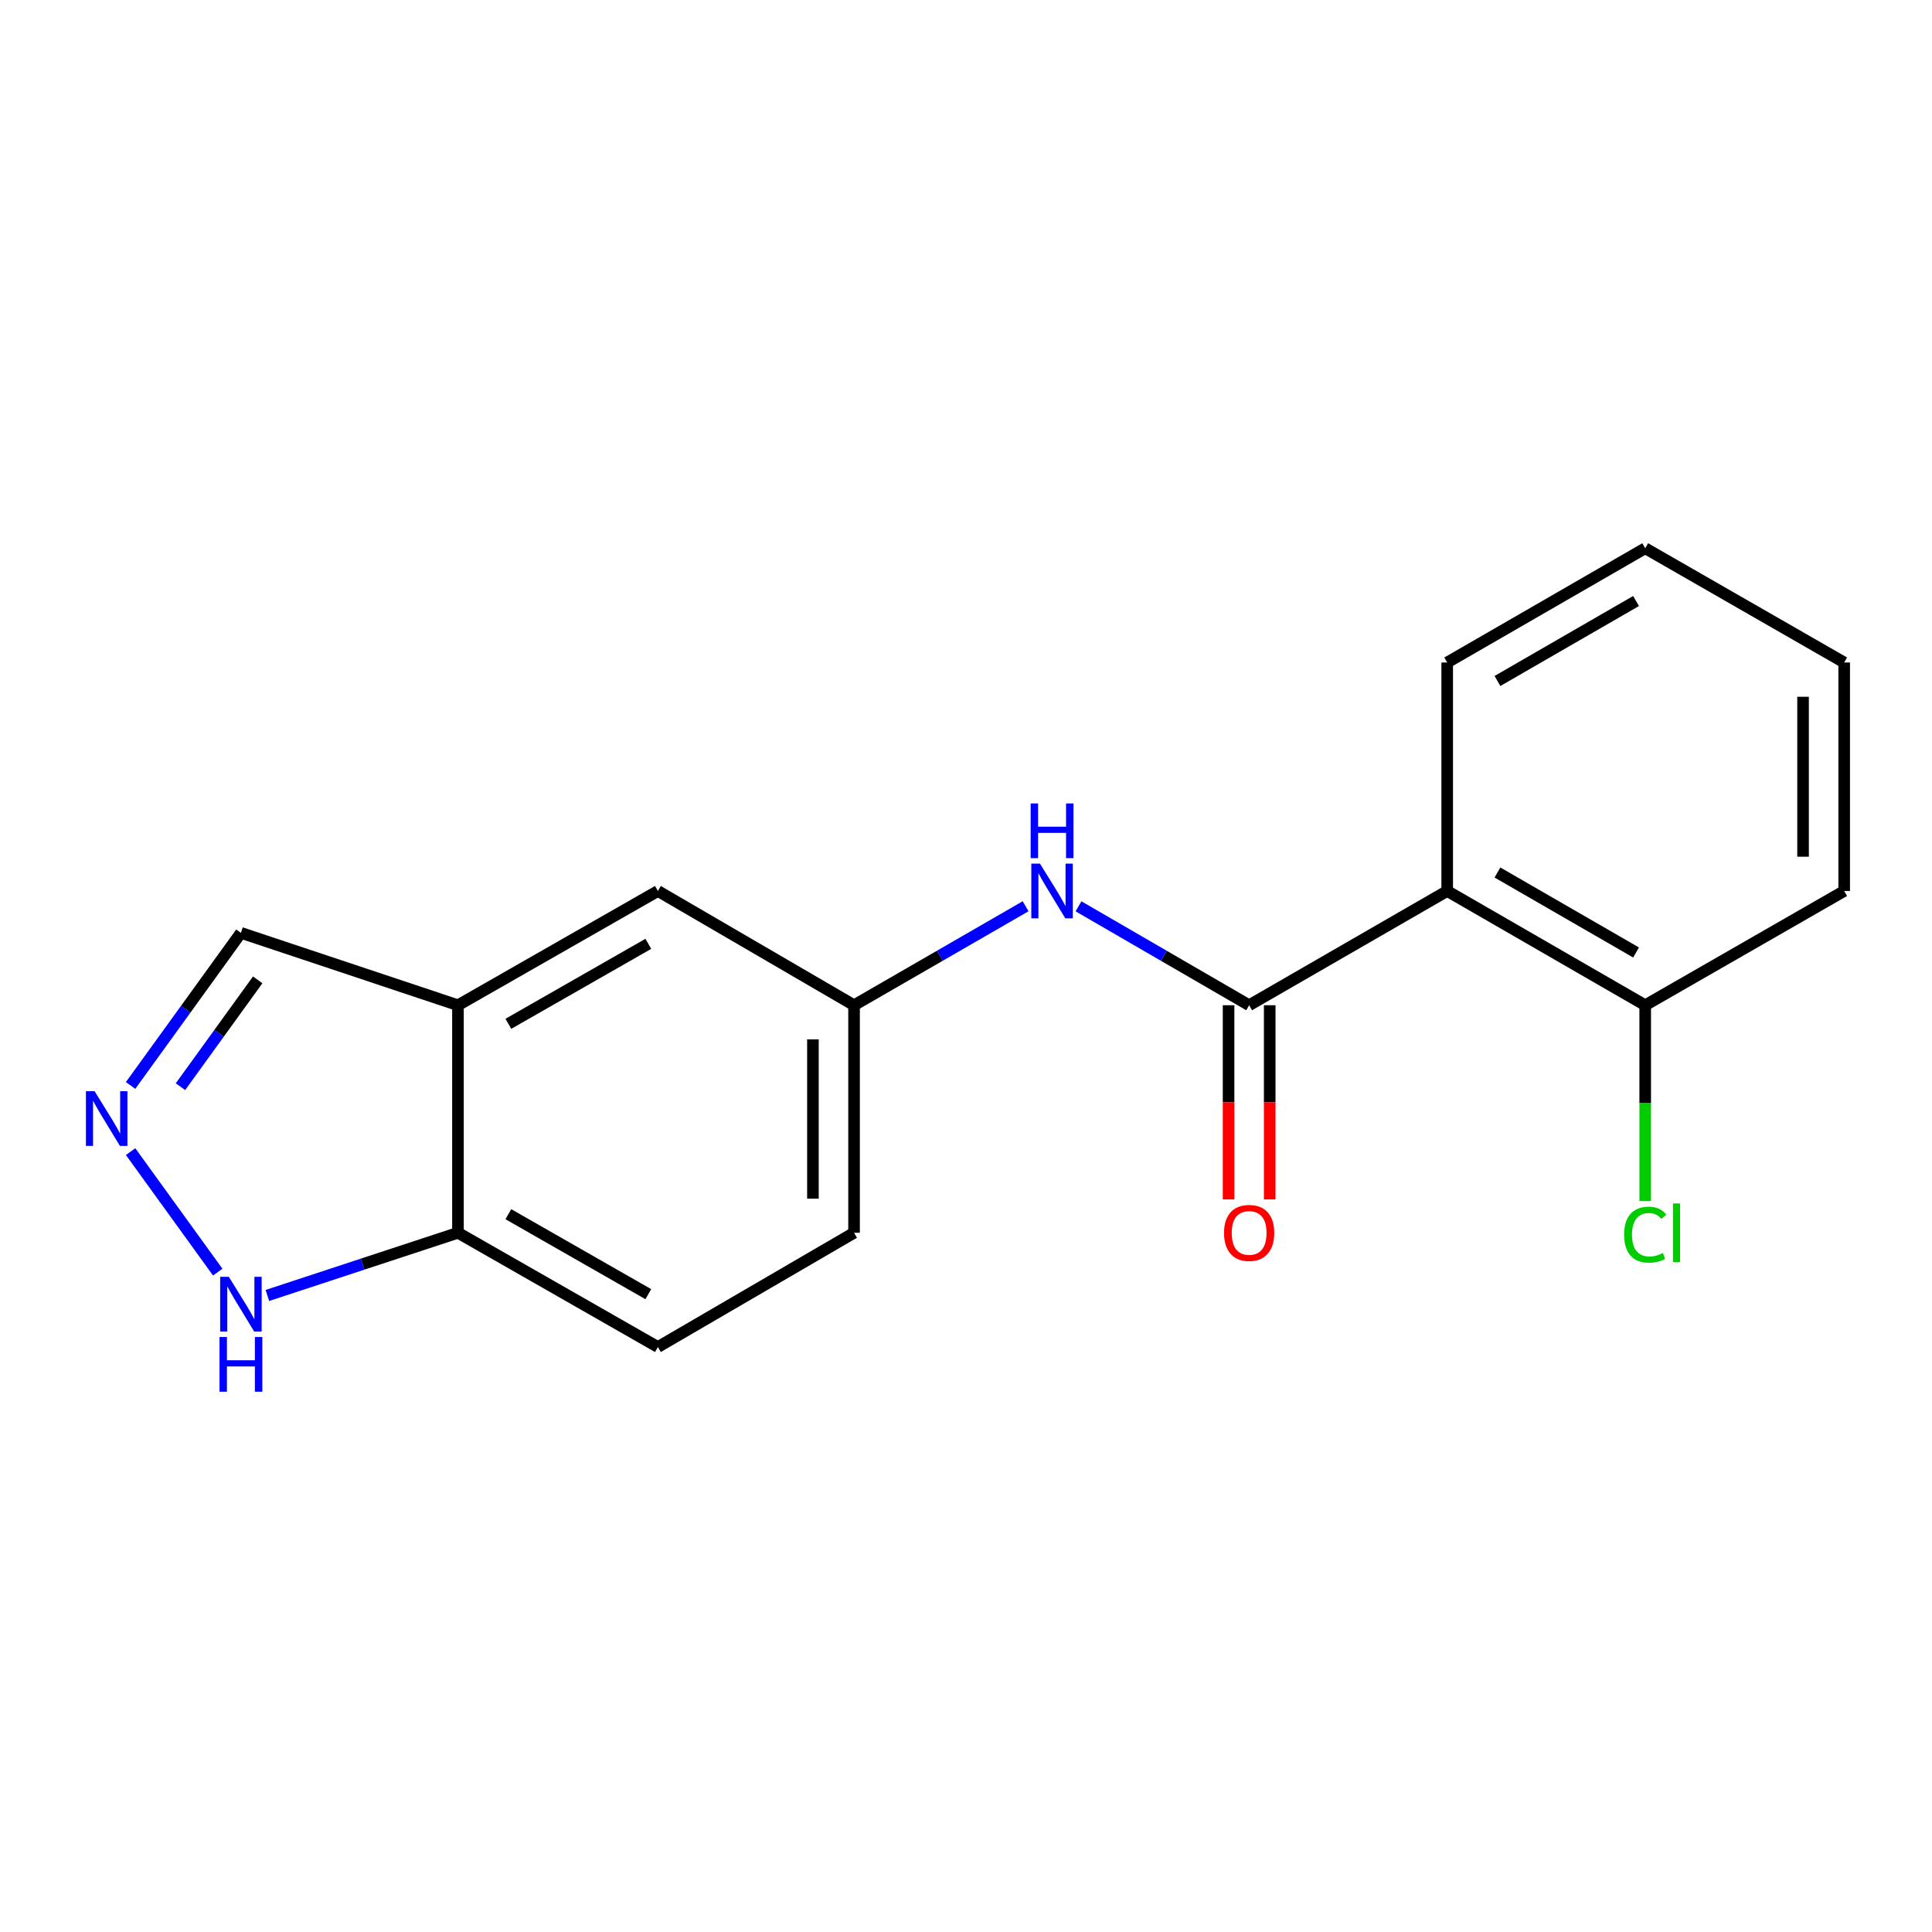 <?xml version='1.0' encoding='iso-8859-1'?>
<svg version='1.1' baseProfile='full'
              xmlns='http://www.w3.org/2000/svg'
                      xmlns:rdkit='http://www.rdkit.org/xml'
                      xmlns:xlink='http://www.w3.org/1999/xlink'
                  xml:space='preserve'
width='1000px' height='1000px' viewBox='0 0 1000 1000'>
<!-- END OF HEADER -->
<rect style='opacity:1.0;fill:#FFFFFF;stroke:none' width='1000' height='1000' x='0' y='0'> </rect>
<path class='bond-0' d='M 646.554,520.309 L 749.068,461.175' style='fill:none;fill-rule:evenodd;stroke:#000000;stroke-width:6px;stroke-linecap:butt;stroke-linejoin:miter;stroke-opacity:1' />
<path class='bond-2' d='M 646.554,520.309 L 602.395,494.709' style='fill:none;fill-rule:evenodd;stroke:#000000;stroke-width:6px;stroke-linecap:butt;stroke-linejoin:miter;stroke-opacity:1' />
<path class='bond-2' d='M 602.395,494.709 L 558.236,469.11' style='fill:none;fill-rule:evenodd;stroke:#0000FF;stroke-width:6px;stroke-linecap:butt;stroke-linejoin:miter;stroke-opacity:1' />
<path class='bond-9' d='M 635.91,520.309 L 635.91,570.562' style='fill:none;fill-rule:evenodd;stroke:#000000;stroke-width:6px;stroke-linecap:butt;stroke-linejoin:miter;stroke-opacity:1' />
<path class='bond-9' d='M 635.91,570.562 L 635.91,620.815' style='fill:none;fill-rule:evenodd;stroke:#FF0000;stroke-width:6px;stroke-linecap:butt;stroke-linejoin:miter;stroke-opacity:1' />
<path class='bond-9' d='M 657.198,520.309 L 657.198,570.562' style='fill:none;fill-rule:evenodd;stroke:#000000;stroke-width:6px;stroke-linecap:butt;stroke-linejoin:miter;stroke-opacity:1' />
<path class='bond-9' d='M 657.198,570.562 L 657.198,620.815' style='fill:none;fill-rule:evenodd;stroke:#FF0000;stroke-width:6px;stroke-linecap:butt;stroke-linejoin:miter;stroke-opacity:1' />
<path class='bond-6' d='M 749.068,461.175 L 851.558,520.309' style='fill:none;fill-rule:evenodd;stroke:#000000;stroke-width:6px;stroke-linecap:butt;stroke-linejoin:miter;stroke-opacity:1' />
<path class='bond-6' d='M 775.08,451.606 L 846.823,493' style='fill:none;fill-rule:evenodd;stroke:#000000;stroke-width:6px;stroke-linecap:butt;stroke-linejoin:miter;stroke-opacity:1' />
<path class='bond-14' d='M 749.068,461.175 L 749.068,342.908' style='fill:none;fill-rule:evenodd;stroke:#000000;stroke-width:6px;stroke-linecap:butt;stroke-linejoin:miter;stroke-opacity:1' />
<path class='bond-1' d='M 67.598,561.833 L 96.149,522.343' style='fill:none;fill-rule:evenodd;stroke:#0000FF;stroke-width:6px;stroke-linecap:butt;stroke-linejoin:miter;stroke-opacity:1' />
<path class='bond-1' d='M 96.149,522.343 L 124.699,482.853' style='fill:none;fill-rule:evenodd;stroke:#000000;stroke-width:6px;stroke-linecap:butt;stroke-linejoin:miter;stroke-opacity:1' />
<path class='bond-1' d='M 93.415,562.459 L 113.4,534.816' style='fill:none;fill-rule:evenodd;stroke:#0000FF;stroke-width:6px;stroke-linecap:butt;stroke-linejoin:miter;stroke-opacity:1' />
<path class='bond-1' d='M 113.4,534.816 L 133.386,507.173' style='fill:none;fill-rule:evenodd;stroke:#000000;stroke-width:6px;stroke-linecap:butt;stroke-linejoin:miter;stroke-opacity:1' />
<path class='bond-20' d='M 67.601,596.082 L 112.697,658.442' style='fill:none;fill-rule:evenodd;stroke:#0000FF;stroke-width:6px;stroke-linecap:butt;stroke-linejoin:miter;stroke-opacity:1' />
<path class='bond-7' d='M 530.85,469.078 L 486.454,494.694' style='fill:none;fill-rule:evenodd;stroke:#0000FF;stroke-width:6px;stroke-linecap:butt;stroke-linejoin:miter;stroke-opacity:1' />
<path class='bond-7' d='M 486.454,494.694 L 442.058,520.309' style='fill:none;fill-rule:evenodd;stroke:#000000;stroke-width:6px;stroke-linecap:butt;stroke-linejoin:miter;stroke-opacity:1' />
<path class='bond-3' d='M 237.041,520.309 L 340.525,461.175' style='fill:none;fill-rule:evenodd;stroke:#000000;stroke-width:6px;stroke-linecap:butt;stroke-linejoin:miter;stroke-opacity:1' />
<path class='bond-3' d='M 263.126,529.922 L 335.564,488.528' style='fill:none;fill-rule:evenodd;stroke:#000000;stroke-width:6px;stroke-linecap:butt;stroke-linejoin:miter;stroke-opacity:1' />
<path class='bond-10' d='M 237.041,520.309 L 124.699,482.853' style='fill:none;fill-rule:evenodd;stroke:#000000;stroke-width:6px;stroke-linecap:butt;stroke-linejoin:miter;stroke-opacity:1' />
<path class='bond-19' d='M 237.041,520.309 L 237.041,638.079' style='fill:none;fill-rule:evenodd;stroke:#000000;stroke-width:6px;stroke-linecap:butt;stroke-linejoin:miter;stroke-opacity:1' />
<path class='bond-4' d='M 138.396,670.532 L 187.719,654.306' style='fill:none;fill-rule:evenodd;stroke:#0000FF;stroke-width:6px;stroke-linecap:butt;stroke-linejoin:miter;stroke-opacity:1' />
<path class='bond-4' d='M 187.719,654.306 L 237.041,638.079' style='fill:none;fill-rule:evenodd;stroke:#000000;stroke-width:6px;stroke-linecap:butt;stroke-linejoin:miter;stroke-opacity:1' />
<path class='bond-5' d='M 237.041,638.079 L 340.525,697.213' style='fill:none;fill-rule:evenodd;stroke:#000000;stroke-width:6px;stroke-linecap:butt;stroke-linejoin:miter;stroke-opacity:1' />
<path class='bond-5' d='M 263.126,628.466 L 335.564,669.86' style='fill:none;fill-rule:evenodd;stroke:#000000;stroke-width:6px;stroke-linecap:butt;stroke-linejoin:miter;stroke-opacity:1' />
<path class='bond-13' d='M 851.558,520.309 L 851.558,570.992' style='fill:none;fill-rule:evenodd;stroke:#000000;stroke-width:6px;stroke-linecap:butt;stroke-linejoin:miter;stroke-opacity:1' />
<path class='bond-13' d='M 851.558,570.992 L 851.558,621.675' style='fill:none;fill-rule:evenodd;stroke:#00CC00;stroke-width:6px;stroke-linecap:butt;stroke-linejoin:miter;stroke-opacity:1' />
<path class='bond-15' d='M 851.558,520.309 L 954.545,461.175' style='fill:none;fill-rule:evenodd;stroke:#000000;stroke-width:6px;stroke-linecap:butt;stroke-linejoin:miter;stroke-opacity:1' />
<path class='bond-8' d='M 442.058,520.309 L 340.525,461.175' style='fill:none;fill-rule:evenodd;stroke:#000000;stroke-width:6px;stroke-linecap:butt;stroke-linejoin:miter;stroke-opacity:1' />
<path class='bond-12' d='M 442.058,520.309 L 442.058,638.079' style='fill:none;fill-rule:evenodd;stroke:#000000;stroke-width:6px;stroke-linecap:butt;stroke-linejoin:miter;stroke-opacity:1' />
<path class='bond-12' d='M 420.77,537.974 L 420.77,620.414' style='fill:none;fill-rule:evenodd;stroke:#000000;stroke-width:6px;stroke-linecap:butt;stroke-linejoin:miter;stroke-opacity:1' />
<path class='bond-11' d='M 340.525,697.213 L 442.058,638.079' style='fill:none;fill-rule:evenodd;stroke:#000000;stroke-width:6px;stroke-linecap:butt;stroke-linejoin:miter;stroke-opacity:1' />
<path class='bond-16' d='M 749.068,342.908 L 851.558,283.774' style='fill:none;fill-rule:evenodd;stroke:#000000;stroke-width:6px;stroke-linecap:butt;stroke-linejoin:miter;stroke-opacity:1' />
<path class='bond-16' d='M 775.08,352.477 L 846.823,311.083' style='fill:none;fill-rule:evenodd;stroke:#000000;stroke-width:6px;stroke-linecap:butt;stroke-linejoin:miter;stroke-opacity:1' />
<path class='bond-18' d='M 954.545,461.175 L 954.545,342.908' style='fill:none;fill-rule:evenodd;stroke:#000000;stroke-width:6px;stroke-linecap:butt;stroke-linejoin:miter;stroke-opacity:1' />
<path class='bond-18' d='M 933.257,443.435 L 933.257,360.648' style='fill:none;fill-rule:evenodd;stroke:#000000;stroke-width:6px;stroke-linecap:butt;stroke-linejoin:miter;stroke-opacity:1' />
<path class='bond-17' d='M 851.558,283.774 L 954.545,342.908' style='fill:none;fill-rule:evenodd;stroke:#000000;stroke-width:6px;stroke-linecap:butt;stroke-linejoin:miter;stroke-opacity:1' />
<path  class='atom-2' d='M 48.957 564.798
L 58.237 579.798
Q 59.157 581.278, 60.637 583.958
Q 62.117 586.638, 62.197 586.798
L 62.197 564.798
L 65.957 564.798
L 65.957 593.118
L 62.077 593.118
L 52.117 576.718
Q 50.957 574.798, 49.717 572.598
Q 48.517 570.398, 48.157 569.718
L 48.157 593.118
L 44.477 593.118
L 44.477 564.798
L 48.957 564.798
' fill='#0000FF'/>
<path  class='atom-3' d='M 538.288 447.015
L 547.568 462.015
Q 548.488 463.495, 549.968 466.175
Q 551.448 468.855, 551.528 469.015
L 551.528 447.015
L 555.288 447.015
L 555.288 475.335
L 551.408 475.335
L 541.448 458.935
Q 540.288 457.015, 539.048 454.815
Q 537.848 452.615, 537.488 451.935
L 537.488 475.335
L 533.808 475.335
L 533.808 447.015
L 538.288 447.015
' fill='#0000FF'/>
<path  class='atom-3' d='M 533.468 415.863
L 537.308 415.863
L 537.308 427.903
L 551.788 427.903
L 551.788 415.863
L 555.628 415.863
L 555.628 444.183
L 551.788 444.183
L 551.788 431.103
L 537.308 431.103
L 537.308 444.183
L 533.468 444.183
L 533.468 415.863
' fill='#0000FF'/>
<path  class='atom-5' d='M 118.439 660.878
L 127.719 675.878
Q 128.639 677.358, 130.119 680.038
Q 131.599 682.718, 131.679 682.878
L 131.679 660.878
L 135.439 660.878
L 135.439 689.198
L 131.559 689.198
L 121.599 672.798
Q 120.439 670.878, 119.199 668.678
Q 117.999 666.478, 117.639 665.798
L 117.639 689.198
L 113.959 689.198
L 113.959 660.878
L 118.439 660.878
' fill='#0000FF'/>
<path  class='atom-5' d='M 113.619 692.03
L 117.459 692.03
L 117.459 704.07
L 131.939 704.07
L 131.939 692.03
L 135.779 692.03
L 135.779 720.35
L 131.939 720.35
L 131.939 707.27
L 117.459 707.27
L 117.459 720.35
L 113.619 720.35
L 113.619 692.03
' fill='#0000FF'/>
<path  class='atom-10' d='M 633.554 638.159
Q 633.554 631.359, 636.914 627.559
Q 640.274 623.759, 646.554 623.759
Q 652.834 623.759, 656.194 627.559
Q 659.554 631.359, 659.554 638.159
Q 659.554 645.039, 656.154 648.959
Q 652.754 652.839, 646.554 652.839
Q 640.314 652.839, 636.914 648.959
Q 633.554 645.079, 633.554 638.159
M 646.554 649.639
Q 650.874 649.639, 653.194 646.759
Q 655.554 643.839, 655.554 638.159
Q 655.554 632.599, 653.194 629.799
Q 650.874 626.959, 646.554 626.959
Q 642.234 626.959, 639.874 629.759
Q 637.554 632.559, 637.554 638.159
Q 637.554 643.879, 639.874 646.759
Q 642.234 649.639, 646.554 649.639
' fill='#FF0000'/>
<path  class='atom-14' d='M 840.638 639.059
Q 840.638 632.019, 843.918 628.339
Q 847.238 624.619, 853.518 624.619
Q 859.358 624.619, 862.478 628.739
L 859.838 630.899
Q 857.558 627.899, 853.518 627.899
Q 849.238 627.899, 846.958 630.779
Q 844.718 633.619, 844.718 639.059
Q 844.718 644.659, 847.038 647.539
Q 849.398 650.419, 853.958 650.419
Q 857.078 650.419, 860.718 648.539
L 861.838 651.539
Q 860.358 652.499, 858.118 653.059
Q 855.878 653.619, 853.398 653.619
Q 847.238 653.619, 843.918 649.859
Q 840.638 646.099, 840.638 639.059
' fill='#00CC00'/>
<path  class='atom-14' d='M 865.918 622.899
L 869.598 622.899
L 869.598 653.259
L 865.918 653.259
L 865.918 622.899
' fill='#00CC00'/>
</svg>
